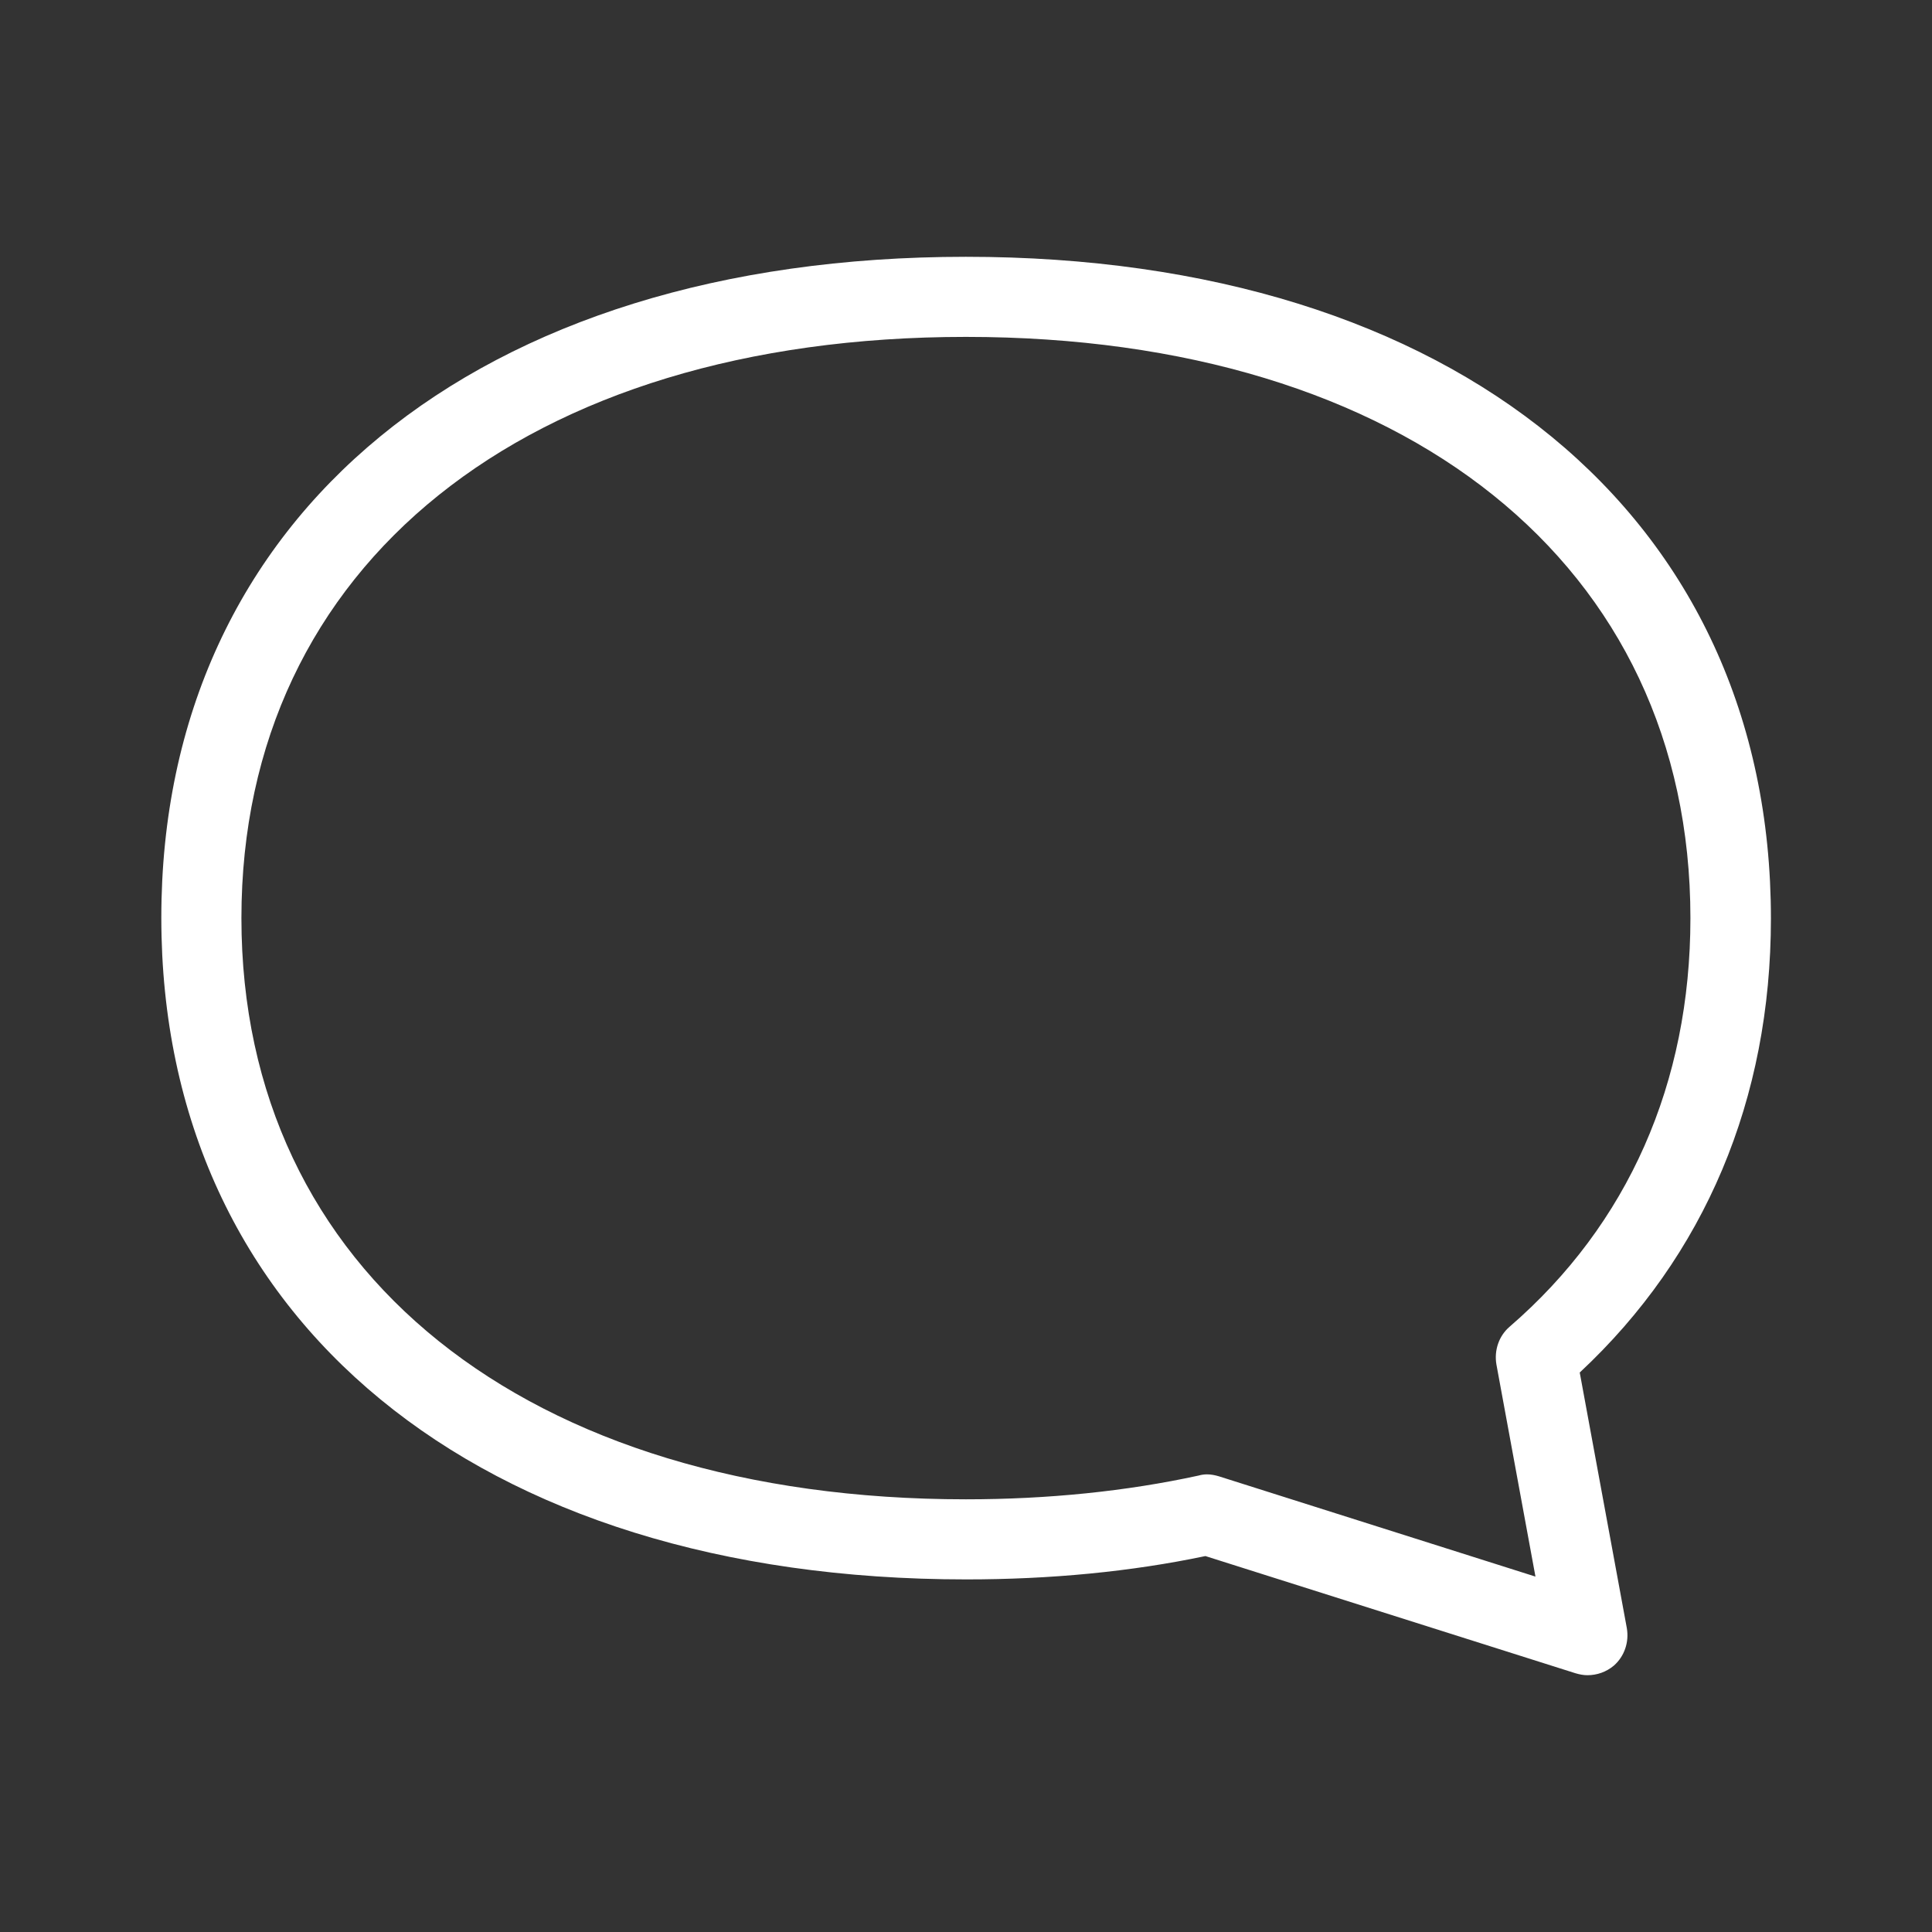 <svg width="48" height="48" viewBox="0 0 48 48" fill="none" xmlns="http://www.w3.org/2000/svg">
<rect x="0" y="0" width="48" height="48" fill="#333333" stroke="none"/>
<path d="M39.438 41.62C39.338 41.62 39.238 41.6 39.138 41.57L29.948 38.66C28.088 39.05 26.098 39.24 24.008 39.24C11.858 39.24 4.008 32.79 4.008 22.8C4.008 12.81 11.848 6.38 23.998 6.38C36.148 6.38 43.998 12.83 43.998 22.82C43.998 27.31 42.358 31.2 39.248 34.1L40.418 40.45C40.478 40.8 40.358 41.15 40.098 41.38C39.908 41.54 39.678 41.62 39.438 41.62ZM29.988 36.63C30.088 36.63 30.188 36.65 30.288 36.68L38.148 39.17L37.178 33.9C37.118 33.55 37.238 33.19 37.508 32.96C40.448 30.42 41.998 26.91 41.998 22.81C41.998 14.04 34.928 8.37 23.998 8.37C13.068 8.37 5.998 14.04 5.998 22.81C5.998 31.58 13.068 37.25 23.998 37.25C26.038 37.25 27.988 37.05 29.778 36.66C29.848 36.64 29.918 36.63 29.988 36.63Z" fill="white"/>
</svg>

